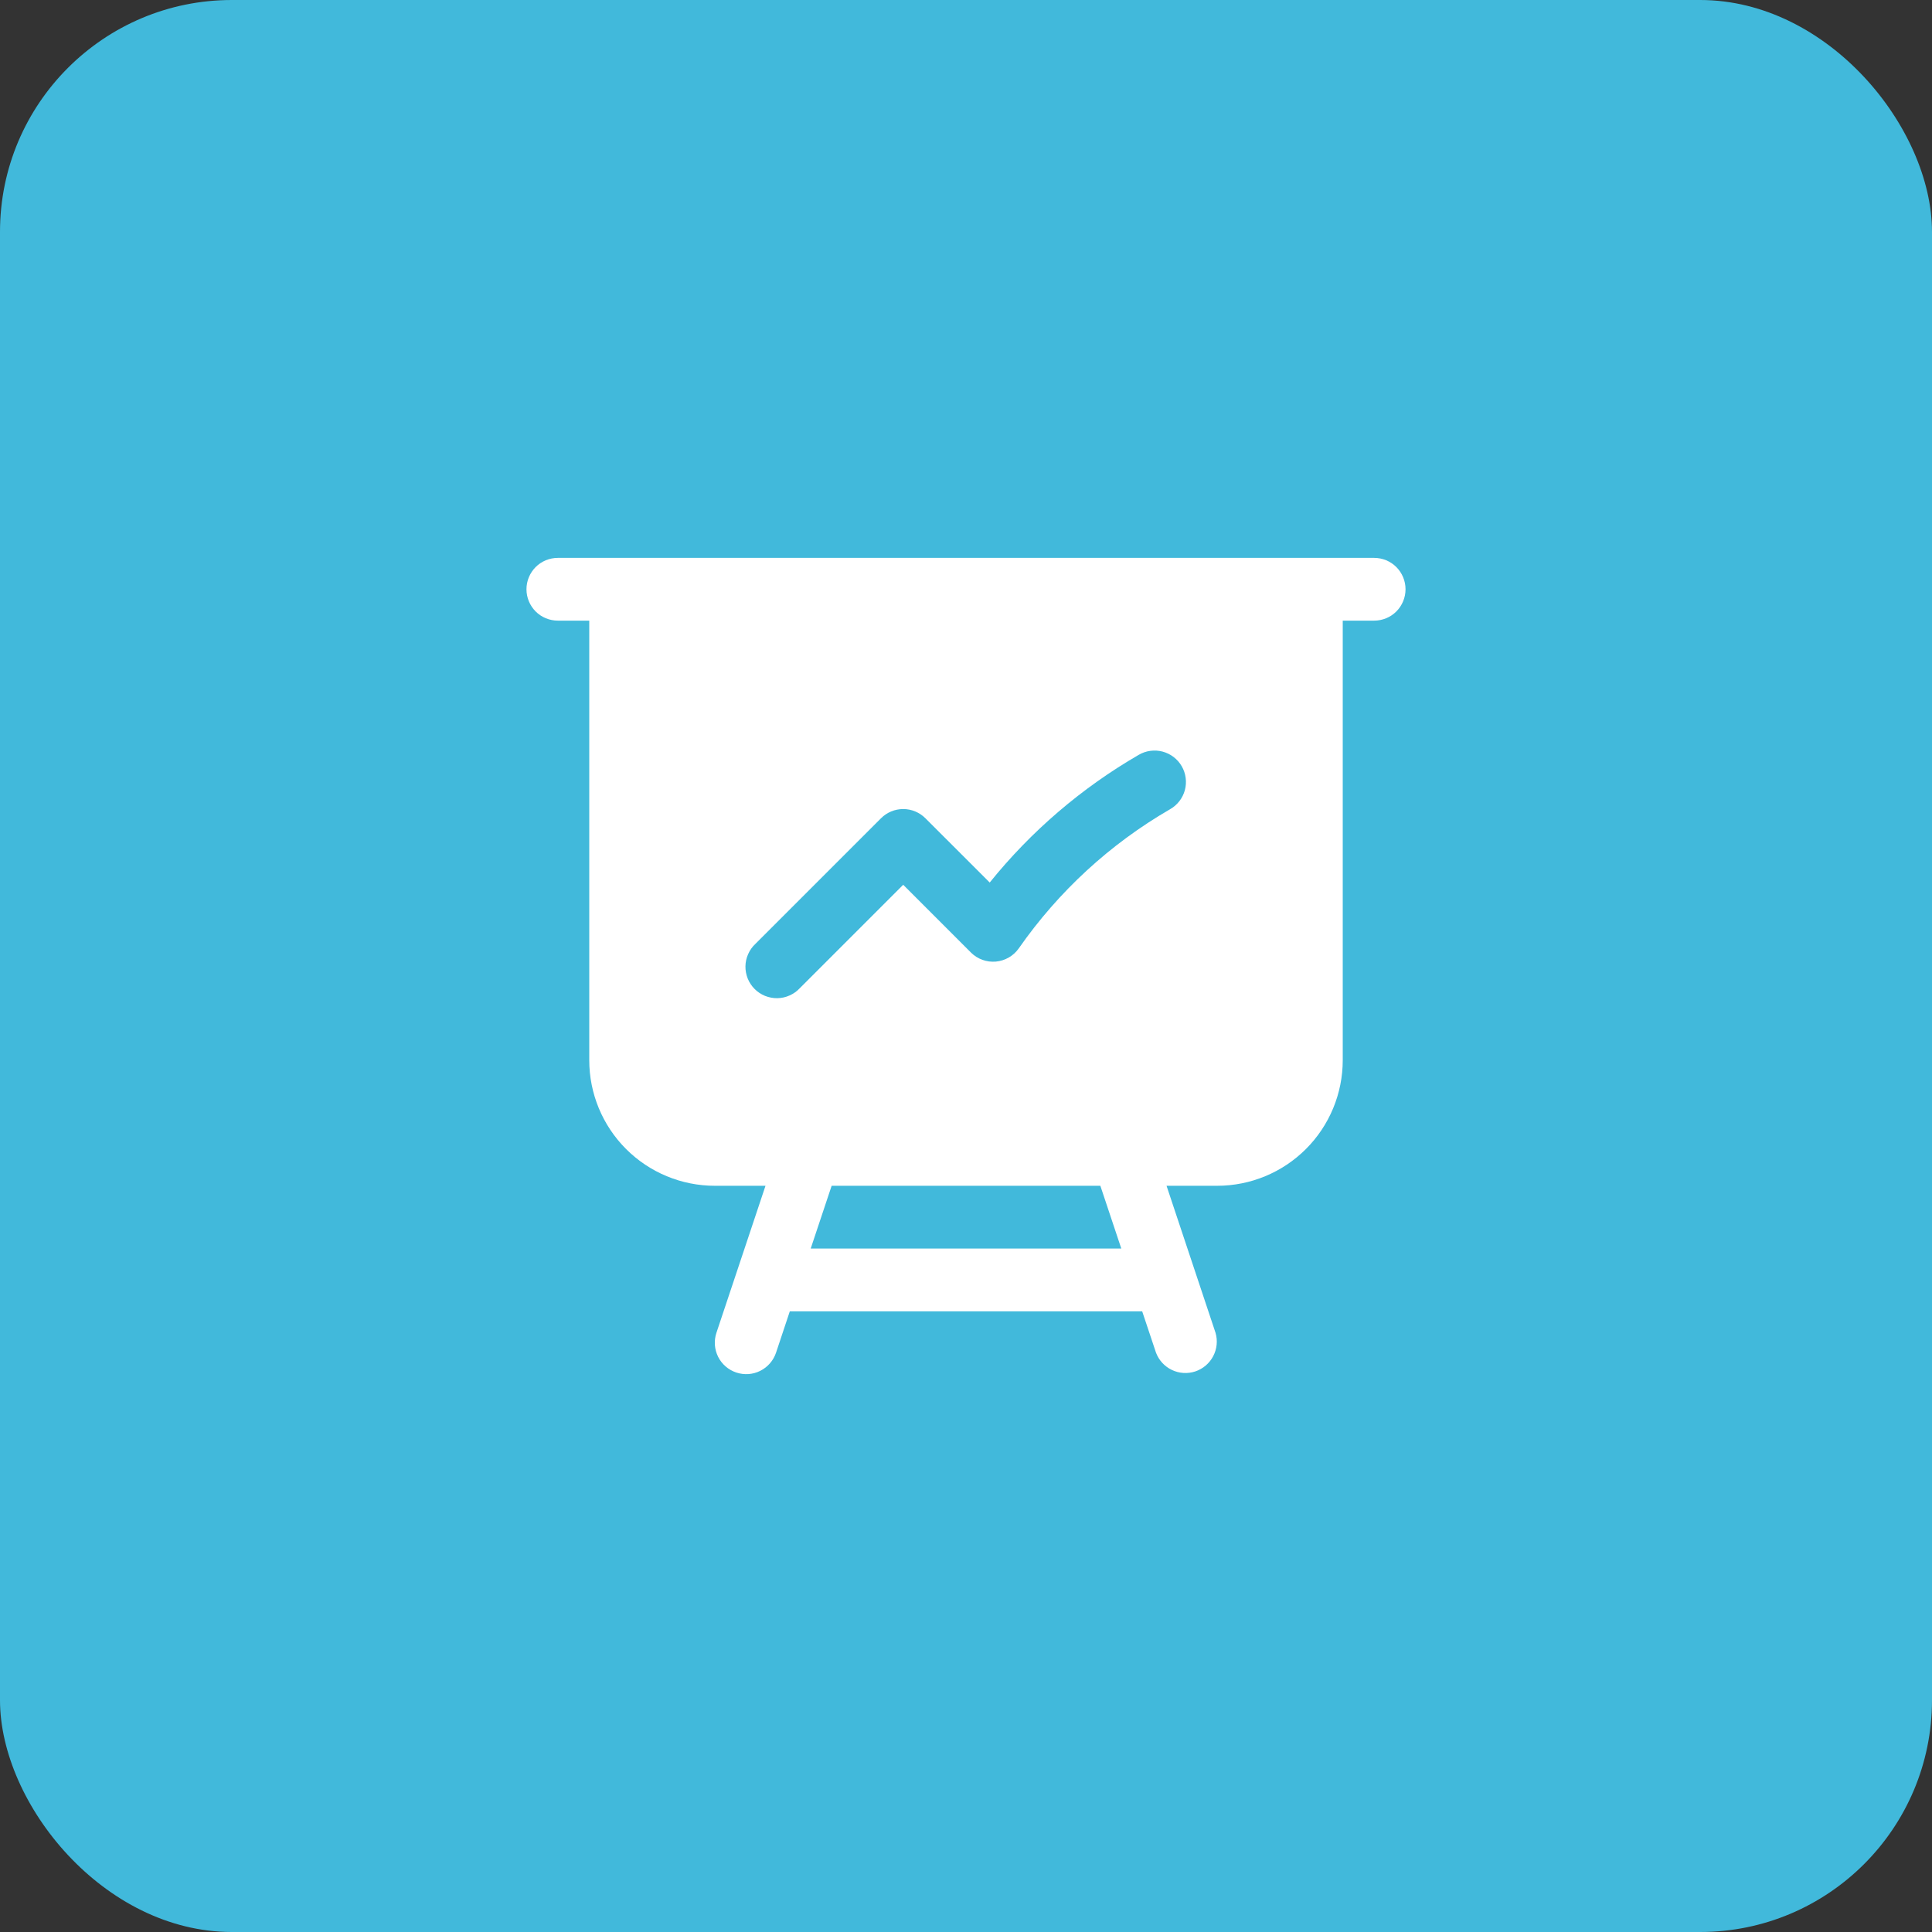 <svg xmlns="http://www.w3.org/2000/svg" width="50" height="50" viewBox="0 0 50 50" fill="none"><rect x="0" y="0" width="50" height="50" fill="#333333" stroke="none"/><rect width="50" height="50" rx="6" fill="#41B9DB"></rect><path fill-rule="evenodd" clip-rule="evenodd" d="M14.438 14.438C14.222 14.438 14.015 14.523 13.863 14.675C13.711 14.828 13.625 15.034 13.625 15.25C13.625 15.466 13.711 15.672 13.863 15.825C14.015 15.977 14.222 16.062 14.438 16.062H15.25V27.438C15.25 28.299 15.592 29.126 16.202 29.736C16.811 30.345 17.638 30.688 18.5 30.688H19.811L18.541 34.493C18.473 34.698 18.489 34.921 18.585 35.114C18.682 35.307 18.851 35.453 19.056 35.521C19.26 35.589 19.484 35.574 19.676 35.477C19.869 35.38 20.016 35.211 20.084 35.007L20.44 33.938H29.56L29.917 35.007C29.991 35.203 30.139 35.364 30.328 35.454C30.518 35.545 30.735 35.558 30.935 35.492C31.134 35.425 31.3 35.284 31.397 35.098C31.495 34.912 31.517 34.695 31.458 34.493L30.19 30.688H31.5C32.362 30.688 33.189 30.345 33.798 29.736C34.408 29.126 34.75 28.299 34.75 27.438V16.062H35.562C35.778 16.062 35.985 15.977 36.137 15.825C36.289 15.672 36.375 15.466 36.375 15.25C36.375 15.034 36.289 14.828 36.137 14.675C35.985 14.523 35.778 14.438 35.562 14.438H14.438ZM21.523 30.688H28.477L29.019 32.312H20.981L21.523 30.688ZM30.281 20.943C30.374 20.89 30.456 20.819 30.522 20.734C30.587 20.65 30.636 20.553 30.664 20.45C30.692 20.346 30.699 20.238 30.685 20.132C30.672 20.026 30.637 19.923 30.583 19.83C30.53 19.738 30.458 19.656 30.373 19.591C30.288 19.526 30.191 19.479 30.087 19.451C29.984 19.424 29.876 19.417 29.77 19.432C29.663 19.446 29.561 19.482 29.469 19.536C27.992 20.391 26.685 21.511 25.614 22.84L23.949 21.176C23.797 21.024 23.59 20.938 23.375 20.938C23.16 20.938 22.953 21.024 22.801 21.176L19.551 24.426C19.471 24.5 19.407 24.59 19.363 24.69C19.318 24.789 19.294 24.897 19.292 25.006C19.29 25.115 19.311 25.223 19.351 25.325C19.392 25.426 19.453 25.518 19.53 25.595C19.607 25.672 19.699 25.733 19.8 25.774C19.902 25.814 20.01 25.835 20.119 25.833C20.228 25.831 20.336 25.807 20.435 25.762C20.535 25.718 20.625 25.654 20.699 25.574L23.375 22.898L25.127 24.651C25.211 24.735 25.312 24.8 25.424 24.84C25.536 24.881 25.655 24.896 25.773 24.886C25.892 24.875 26.006 24.839 26.109 24.779C26.212 24.72 26.3 24.638 26.368 24.541C27.394 23.07 28.729 21.841 30.281 20.943Z" fill="white"></path></svg>